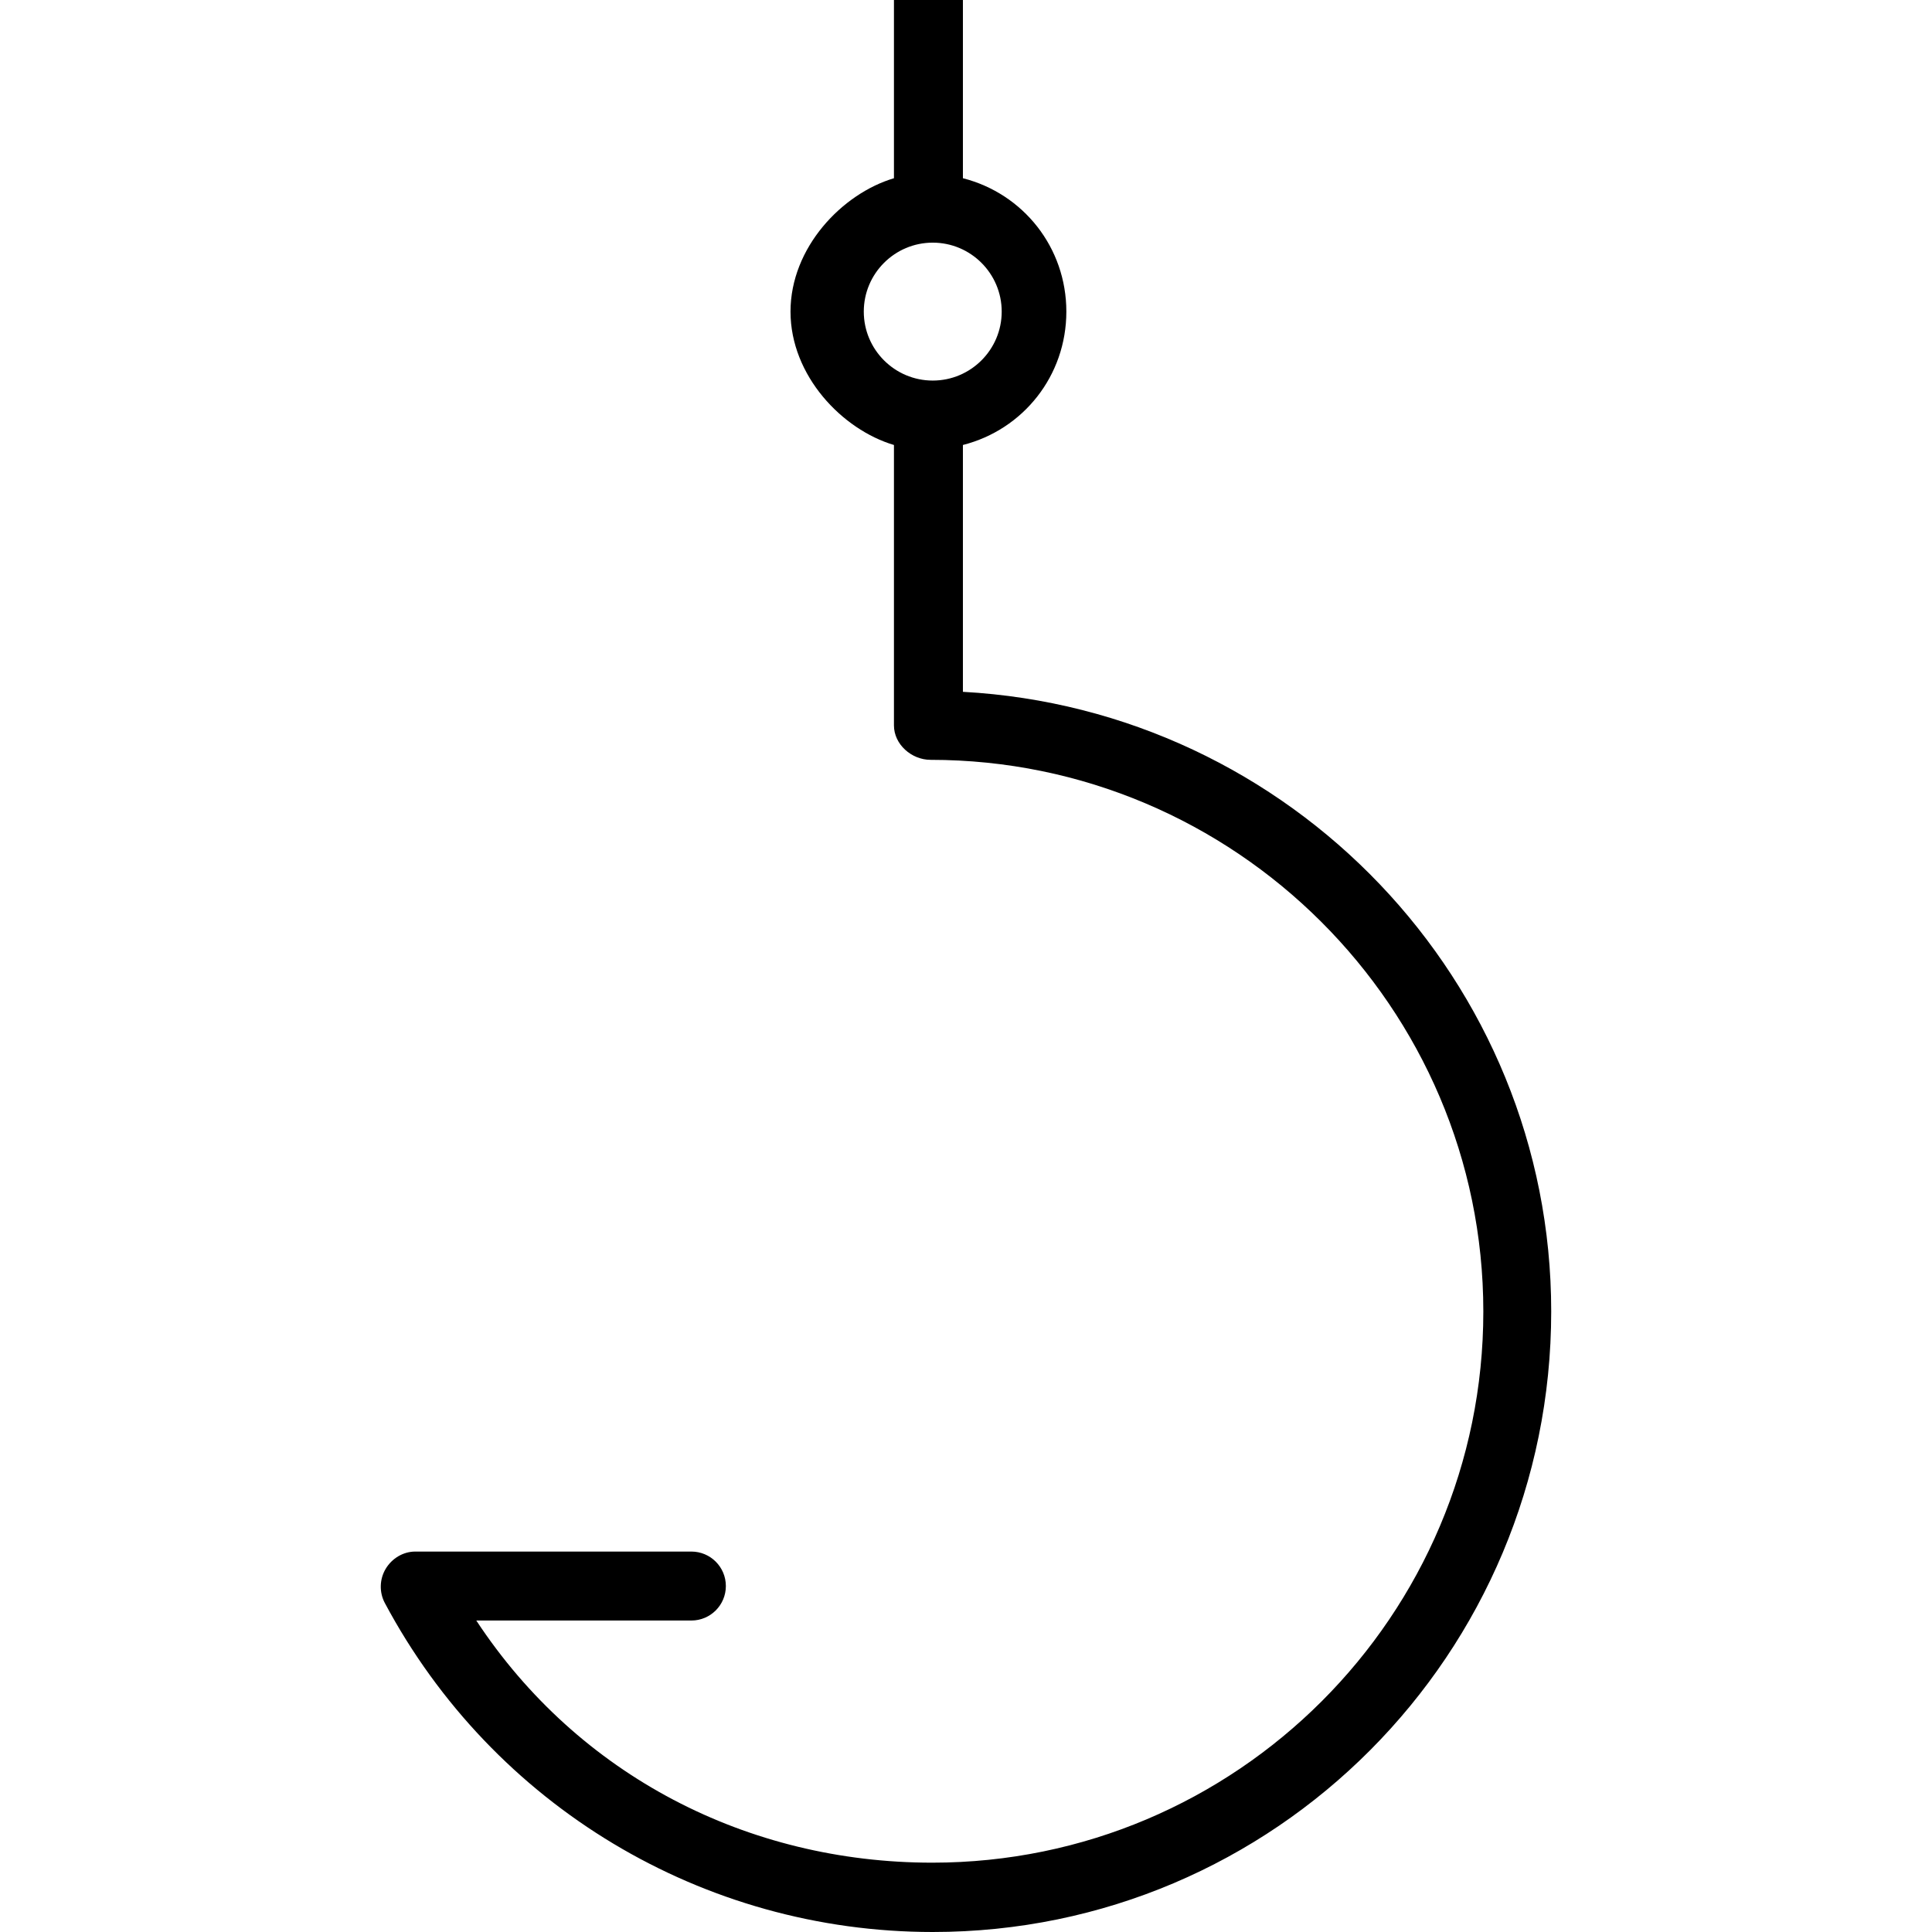 <?xml version="1.0" encoding="iso-8859-1"?>
<!-- Generator: Adobe Illustrator 19.0.0, SVG Export Plug-In . SVG Version: 6.00 Build 0)  -->
<svg version="1.1" id="Layer_1" xmlns="http://www.w3.org/2000/svg" xmlns:xlink="http://www.w3.org/1999/xlink" x="0px" y="0px"
	 viewBox="0 0 512 512" style="enable-background:new 0 0 512 512;" xml:space="preserve">
<g>
	<g>
		<path d="M255.181,183.34v-65.414c15.99-4.073,27.412-18.354,27.412-35.347s-11.422-31.273-27.412-35.347V0h-18.275v47.233
			c-13.706,4.073-27.412,18.354-27.412,35.347s13.706,31.273,27.412,35.347v74.301c0,5.046,4.662,9.137,9.708,9.137
			c80.612,0,146.483,65.585,146.483,146.197s-65.442,146.066-146.054,146.066c-48.85,0-93.756-23.055-120.82-64.173h57.001
			c5.046,0,9.137-4.091,9.137-9.137c0-5.046-4.091-9.137-9.137-9.137h-73.174c-3.208,0-6.184,1.813-7.835,4.566
			c-1.651,2.753-1.74,6.236-0.228,9.069C130.668,478.573,186.304,512,247.186,512c90.691,0,163.901-73.764,163.901-164.455
			C411.087,259.92,341.986,188.1,255.181,183.34z M228.912,82.579c0-10.079,8.196-18.275,18.275-18.275
			c10.079,0,18.275,8.196,18.275,18.275s-8.196,18.275-18.275,18.275C237.107,100.854,228.912,92.658,228.912,82.579z"/>
	</g>
</g>
<g>
</g>
<g>
</g>
<g>
</g>
<g>
</g>
<g>
</g>
<g>
</g>
<g>
</g>
<g>
</g>
<g>
</g>
<g>
</g>
<g>
</g>
<g>
</g>
<g>
</g>
<g>
</g>
<g>
</g>
</svg>
